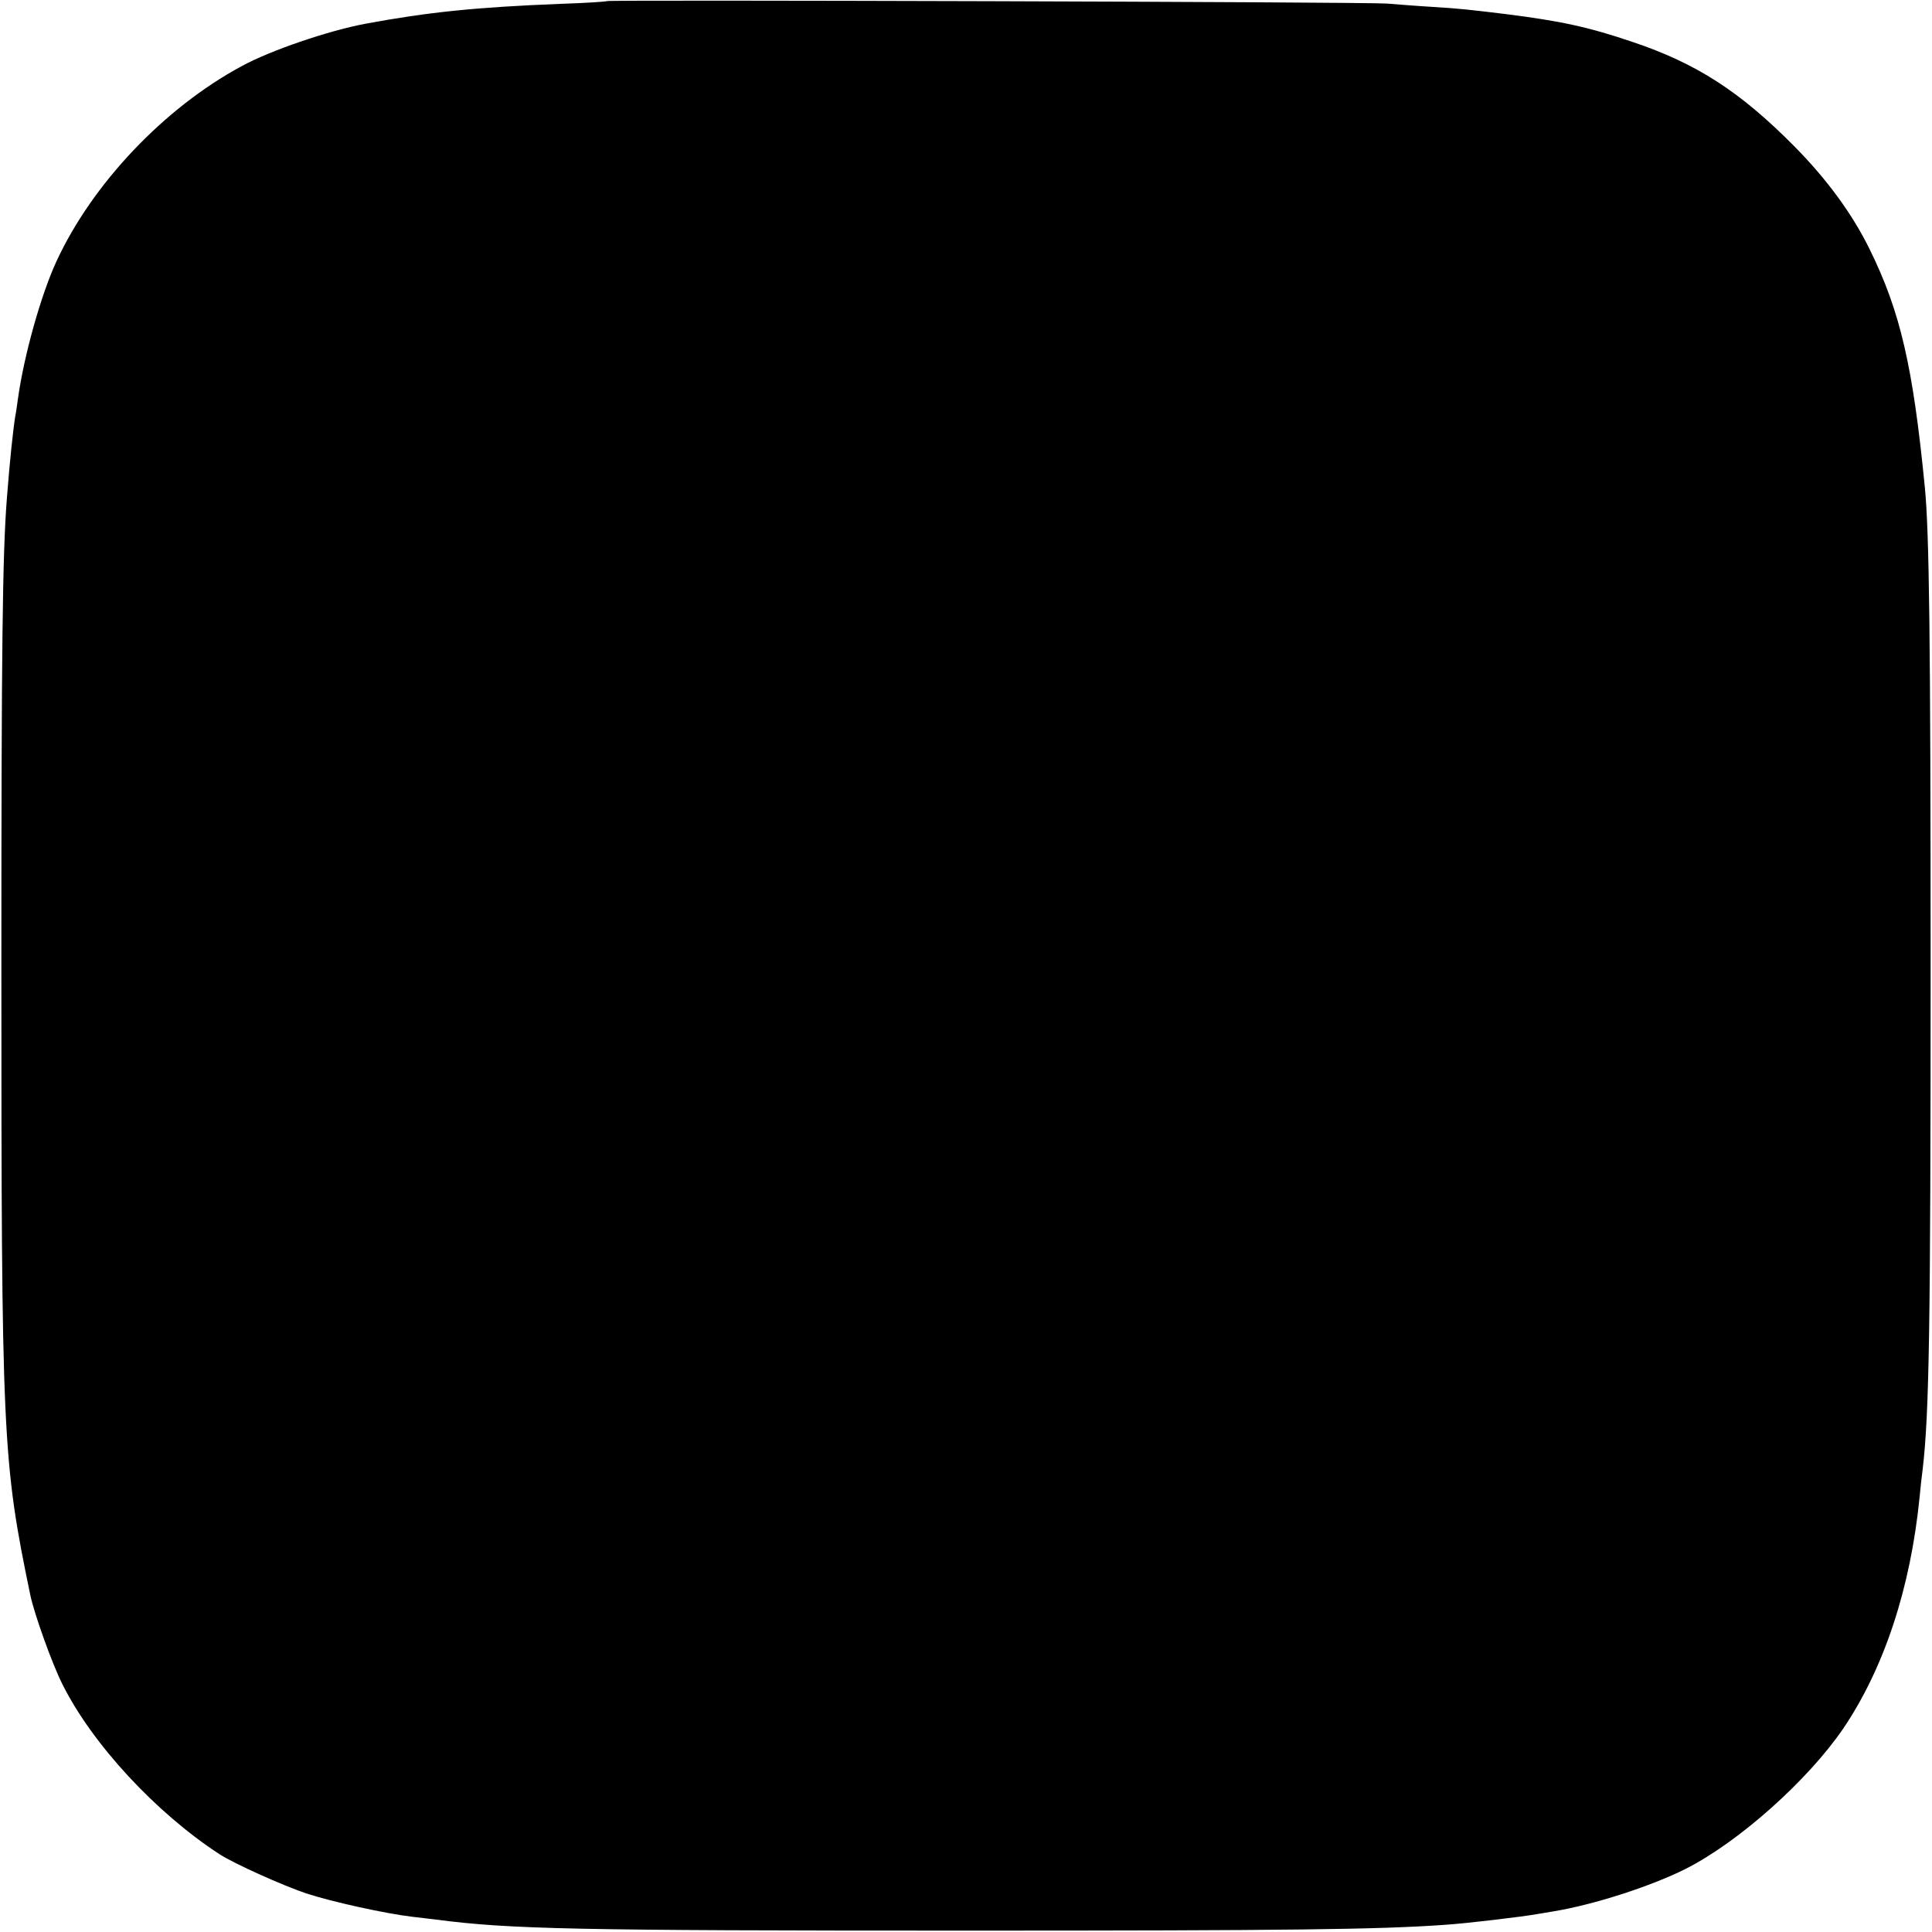 <?xml version="1.0" standalone="no"?>
<!DOCTYPE svg PUBLIC "-//W3C//DTD SVG 20010904//EN"
 "http://www.w3.org/TR/2001/REC-SVG-20010904/DTD/svg10.dtd">
<svg version="1.0" xmlns="http://www.w3.org/2000/svg"
 width="700pt" height="700pt" viewBox="0 0 700 700"
 preserveAspectRatio="xMidYMid meet">
<g transform="translate(0,700) scale(0.1,-0.1)"
fill="#000000" stroke="none">
<path d="M2199 6996 c-2 -2 -78 -7 -169 -10 -305 -12 -479 -30 -706 -72 -133
-25 -343 -96 -449 -154 -280 -151 -541 -426 -671 -708 -56 -122 -117 -339
-139 -497 -3 -22 -7 -51 -10 -65 -7 -43 -20 -163 -30 -295 -16 -203 -20 -542
-20 -1695 0 -1714 4 -1793 105 -2280 14 -67 79 -249 116 -322 108 -217 339
-466 569 -616 54 -35 231 -114 314 -142 94 -31 291 -74 386 -85 28 -3 66 -8
85 -10 266 -35 505 -40 1925 -40 1162 0 1493 4 1730 21 79 5 287 30 335 39 14
2 41 7 60 10 145 24 350 90 476 153 193 97 445 322 573 510 147 218 243 506
276 837 3 33 8 78 11 100 24 204 29 513 29 1825 0 1186 -5 1574 -21 1735 -43
439 -89 636 -199 860 -63 129 -156 256 -275 376 -196 198 -355 300 -585 377
-159 54 -261 76 -460 101 -132 16 -166 20 -265 26 -52 3 -126 9 -165 12 -72 6
-2820 14 -2826 9z"/>
</g>
</svg>
